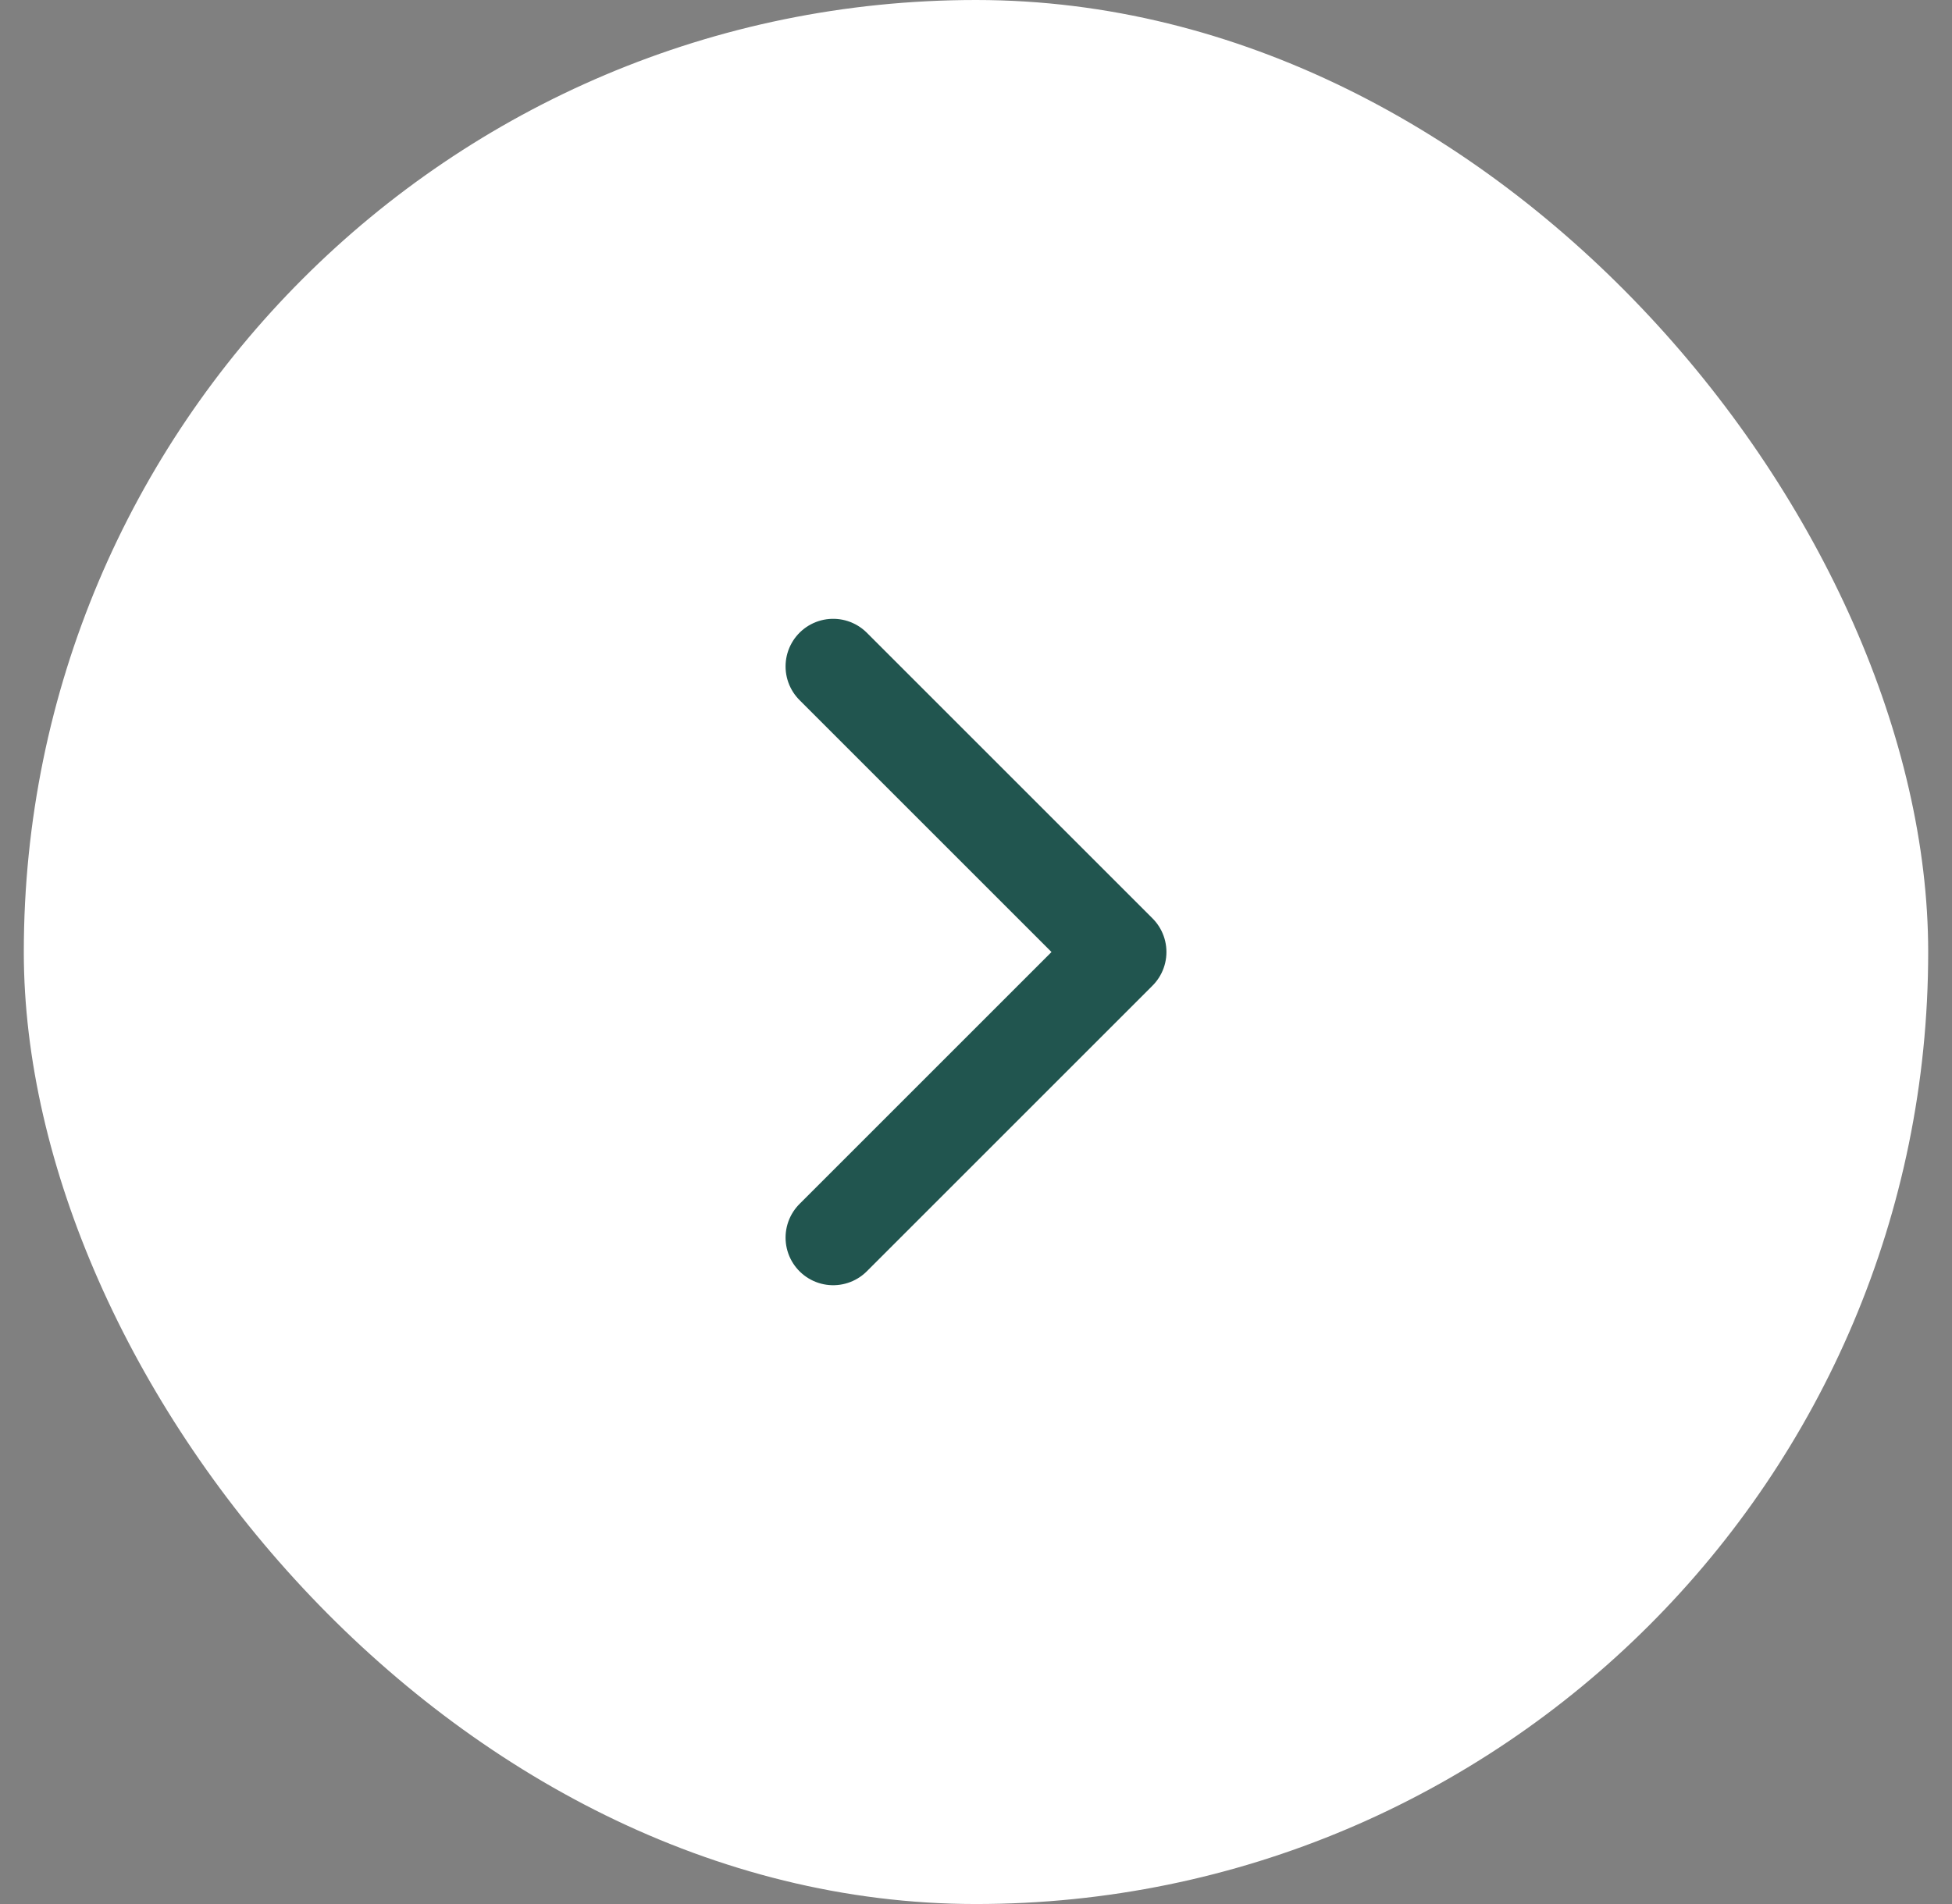 <svg width="41" height="40" viewBox="0 0 41 40" fill="none" xmlns="http://www.w3.org/2000/svg">
<rect x="0" y="0" width="41" height="40" fill="#808080" stroke="none"/>
<rect x="0.5" width="40" height="40" rx="20" fill="white"/>
<path d="M17.5 26L23.5 20L17.5 14" stroke="#21554F" stroke-width="2" stroke-linecap="round" stroke-linejoin="round"/>
</svg>
